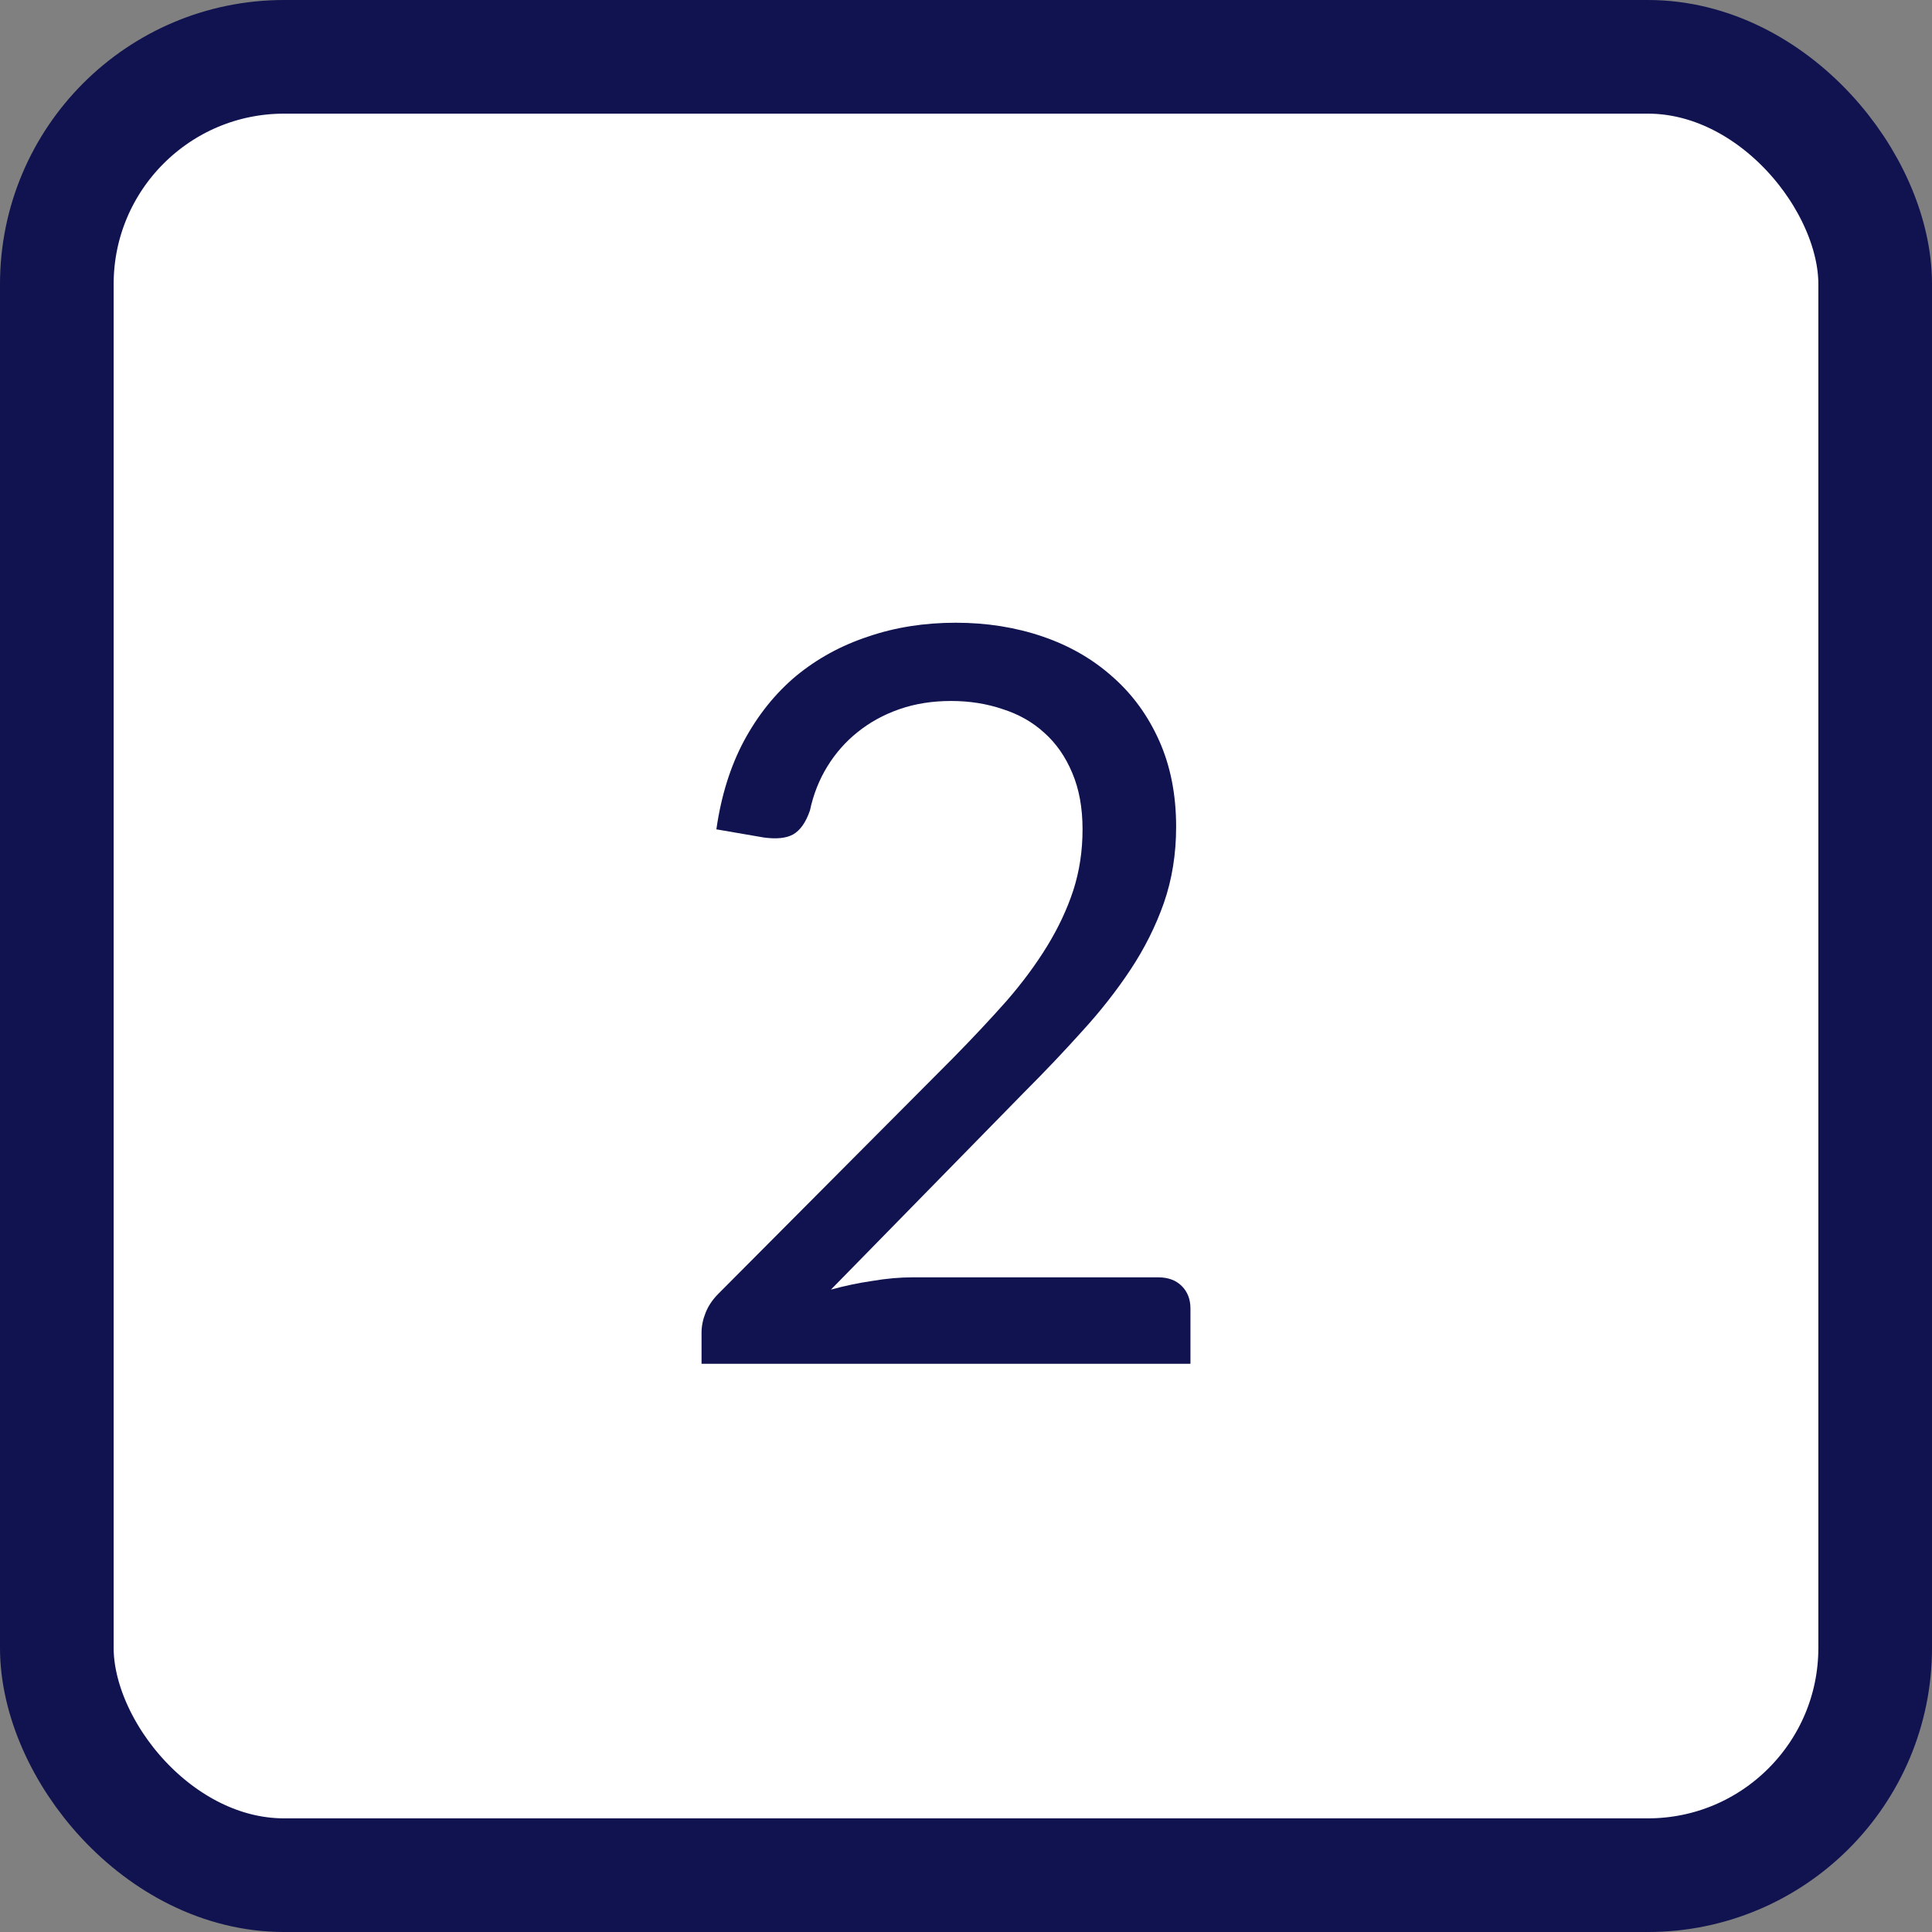 <?xml version="1.0" encoding="UTF-8"?> <svg xmlns="http://www.w3.org/2000/svg" width="34" height="34" viewBox="0 0 34 34" fill="none"><rect x="0" y="0" width="34" height="34" fill="#808080" stroke="none"/> <rect x="1" y="1" width="32" height="32" rx="4" fill="white"></rect> <rect x="1" y="1" width="32" height="32" rx="4" stroke="#10134F" stroke-width="2"></rect> <path d="M20.383 22.479C20.557 22.479 20.695 22.53 20.797 22.632C20.899 22.734 20.95 22.866 20.95 23.028V24H12.346V23.451C12.346 23.337 12.37 23.22 12.418 23.1C12.466 22.98 12.541 22.869 12.643 22.767L16.774 18.618C17.116 18.27 17.428 17.937 17.71 17.619C17.992 17.295 18.232 16.971 18.43 16.647C18.628 16.323 18.781 15.996 18.889 15.666C18.997 15.33 19.051 14.973 19.051 14.595C19.051 14.217 18.991 13.887 18.871 13.605C18.751 13.317 18.586 13.08 18.376 12.894C18.172 12.708 17.929 12.57 17.647 12.48C17.365 12.384 17.062 12.336 16.738 12.336C16.408 12.336 16.105 12.384 15.829 12.48C15.553 12.576 15.307 12.711 15.091 12.885C14.881 13.053 14.704 13.254 14.56 13.488C14.416 13.722 14.314 13.98 14.254 14.262C14.182 14.472 14.083 14.613 13.957 14.685C13.837 14.751 13.666 14.769 13.444 14.739L12.607 14.595C12.691 14.007 12.853 13.488 13.093 13.038C13.339 12.582 13.645 12.201 14.011 11.895C14.383 11.589 14.806 11.358 15.28 11.202C15.754 11.04 16.267 10.959 16.819 10.959C17.365 10.959 17.875 11.04 18.349 11.202C18.823 11.364 19.234 11.601 19.582 11.913C19.93 12.219 20.203 12.594 20.401 13.038C20.599 13.482 20.698 13.986 20.698 14.55C20.698 15.03 20.626 15.477 20.482 15.891C20.338 16.299 20.143 16.689 19.897 17.061C19.651 17.433 19.366 17.796 19.042 18.15C18.724 18.504 18.385 18.861 18.025 19.221L14.623 22.695C14.863 22.629 15.106 22.578 15.352 22.542C15.598 22.5 15.835 22.479 16.063 22.479H20.383Z" fill="#10134F"></path> </svg> 